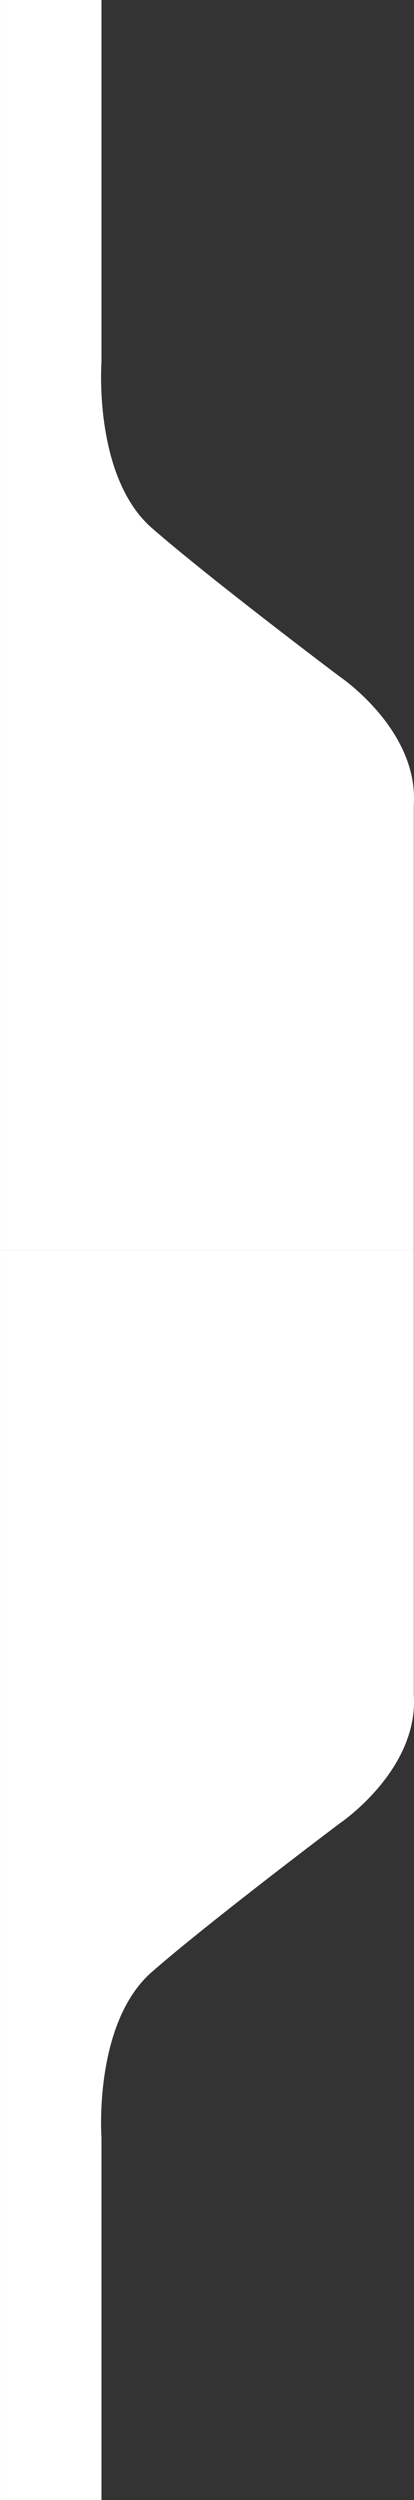 <svg xmlns="http://www.w3.org/2000/svg" width="39.5" height="238.25" viewBox="0 0 39.5 238.25"><rect x="0" y="0" width="39.5" height="238.25" fill="#333333" stroke="none"/><g transform="translate(2169.073 526.521) rotate(90)"><path d="M-288.271,2159.391h-34.523s-10.914.8-15.814-4.82-14.144-17.907-14.144-17.907-5.069-7.556-12.267-7.069H-407.4v39.477h119.125Z" fill="#fff"></path><path d="M-407.4,2159.391h34.523s10.914.8,15.814-4.82,14.144-17.907,14.144-17.907,5.069-7.556,12.267-7.069h42.377v39.477H-407.4Z" transform="translate(-119.125)" fill="#fff"></path></g></svg>